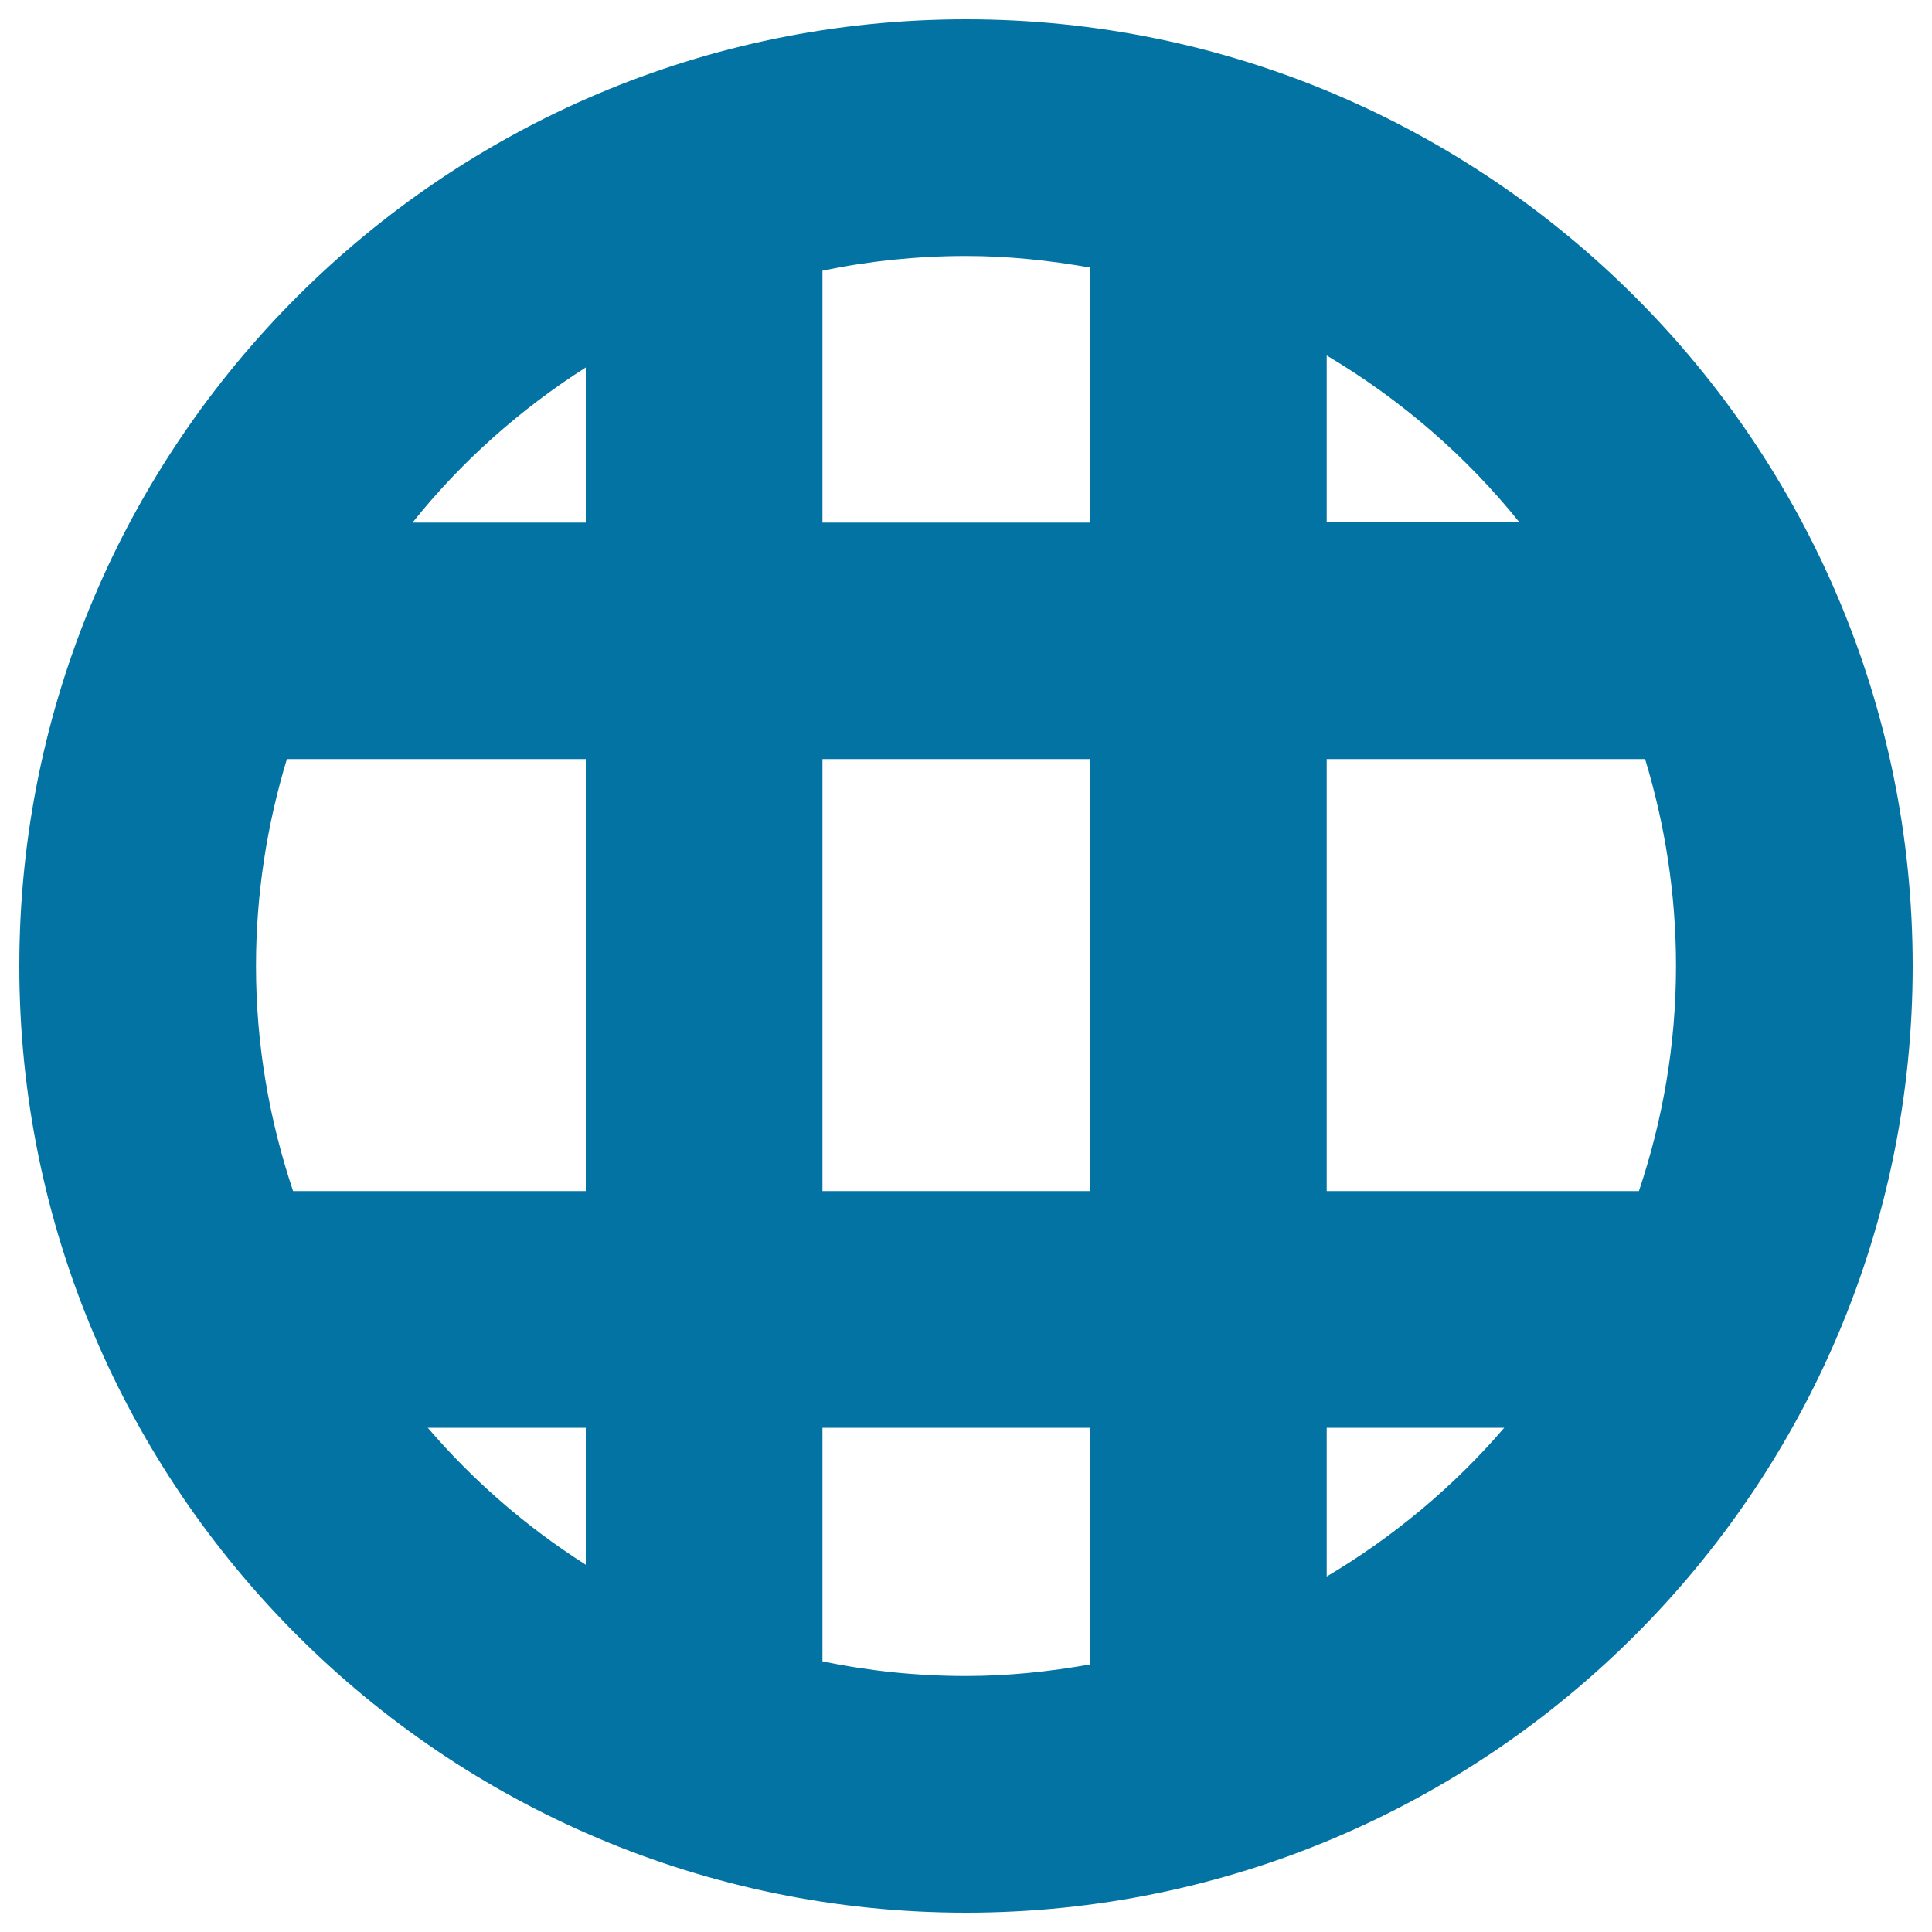 <svg xmlns="http://www.w3.org/2000/svg" viewBox="0 0 1000 1000" style="fill:#0273a2">
<title>Grid Inside Circle SVG icon</title>
<g><path d="M500,990c270.2,0,490-219.8,490-490S770.2,10,500,10C229.8,10,10,229.8,10,500C10,770.2,229.8,990,500,990z M303.2,809.9c-30.7-19.5-58.2-43.4-81.8-70.9h81.8V809.9z M686.7,184c38.2,22.7,72.1,51.9,99.8,86.4h-99.8V184z M686.7,392.9h164.8c10.3,33.9,16,69.8,16,107.1c0,40.8-6.9,79.8-19.2,116.5H686.7L686.7,392.9L686.7,392.9z M686.7,739h91.9c-26.1,30.4-57.2,56.4-91.9,77V739z M425.7,140.1c24-5,48.9-7.6,74.3-7.6c22,0,43.3,2.3,64.3,6v132H425.7L425.7,140.1L425.7,140.1z M425.7,392.9h138.6v223.6H425.7V392.9z M425.7,739h138.6v122.5c-20.9,3.7-42.3,6-64.3,6c-25.5,0-50.3-2.6-74.3-7.6L425.7,739L425.7,739z M303.2,190.2v80.3h-89.7C238.7,239,269.1,211.9,303.2,190.2z M132.5,500c0-37.2,5.7-73.2,16-107.1h154.7v223.6H151.7C139.4,579.8,132.5,540.8,132.5,500z"/></g>
</svg>